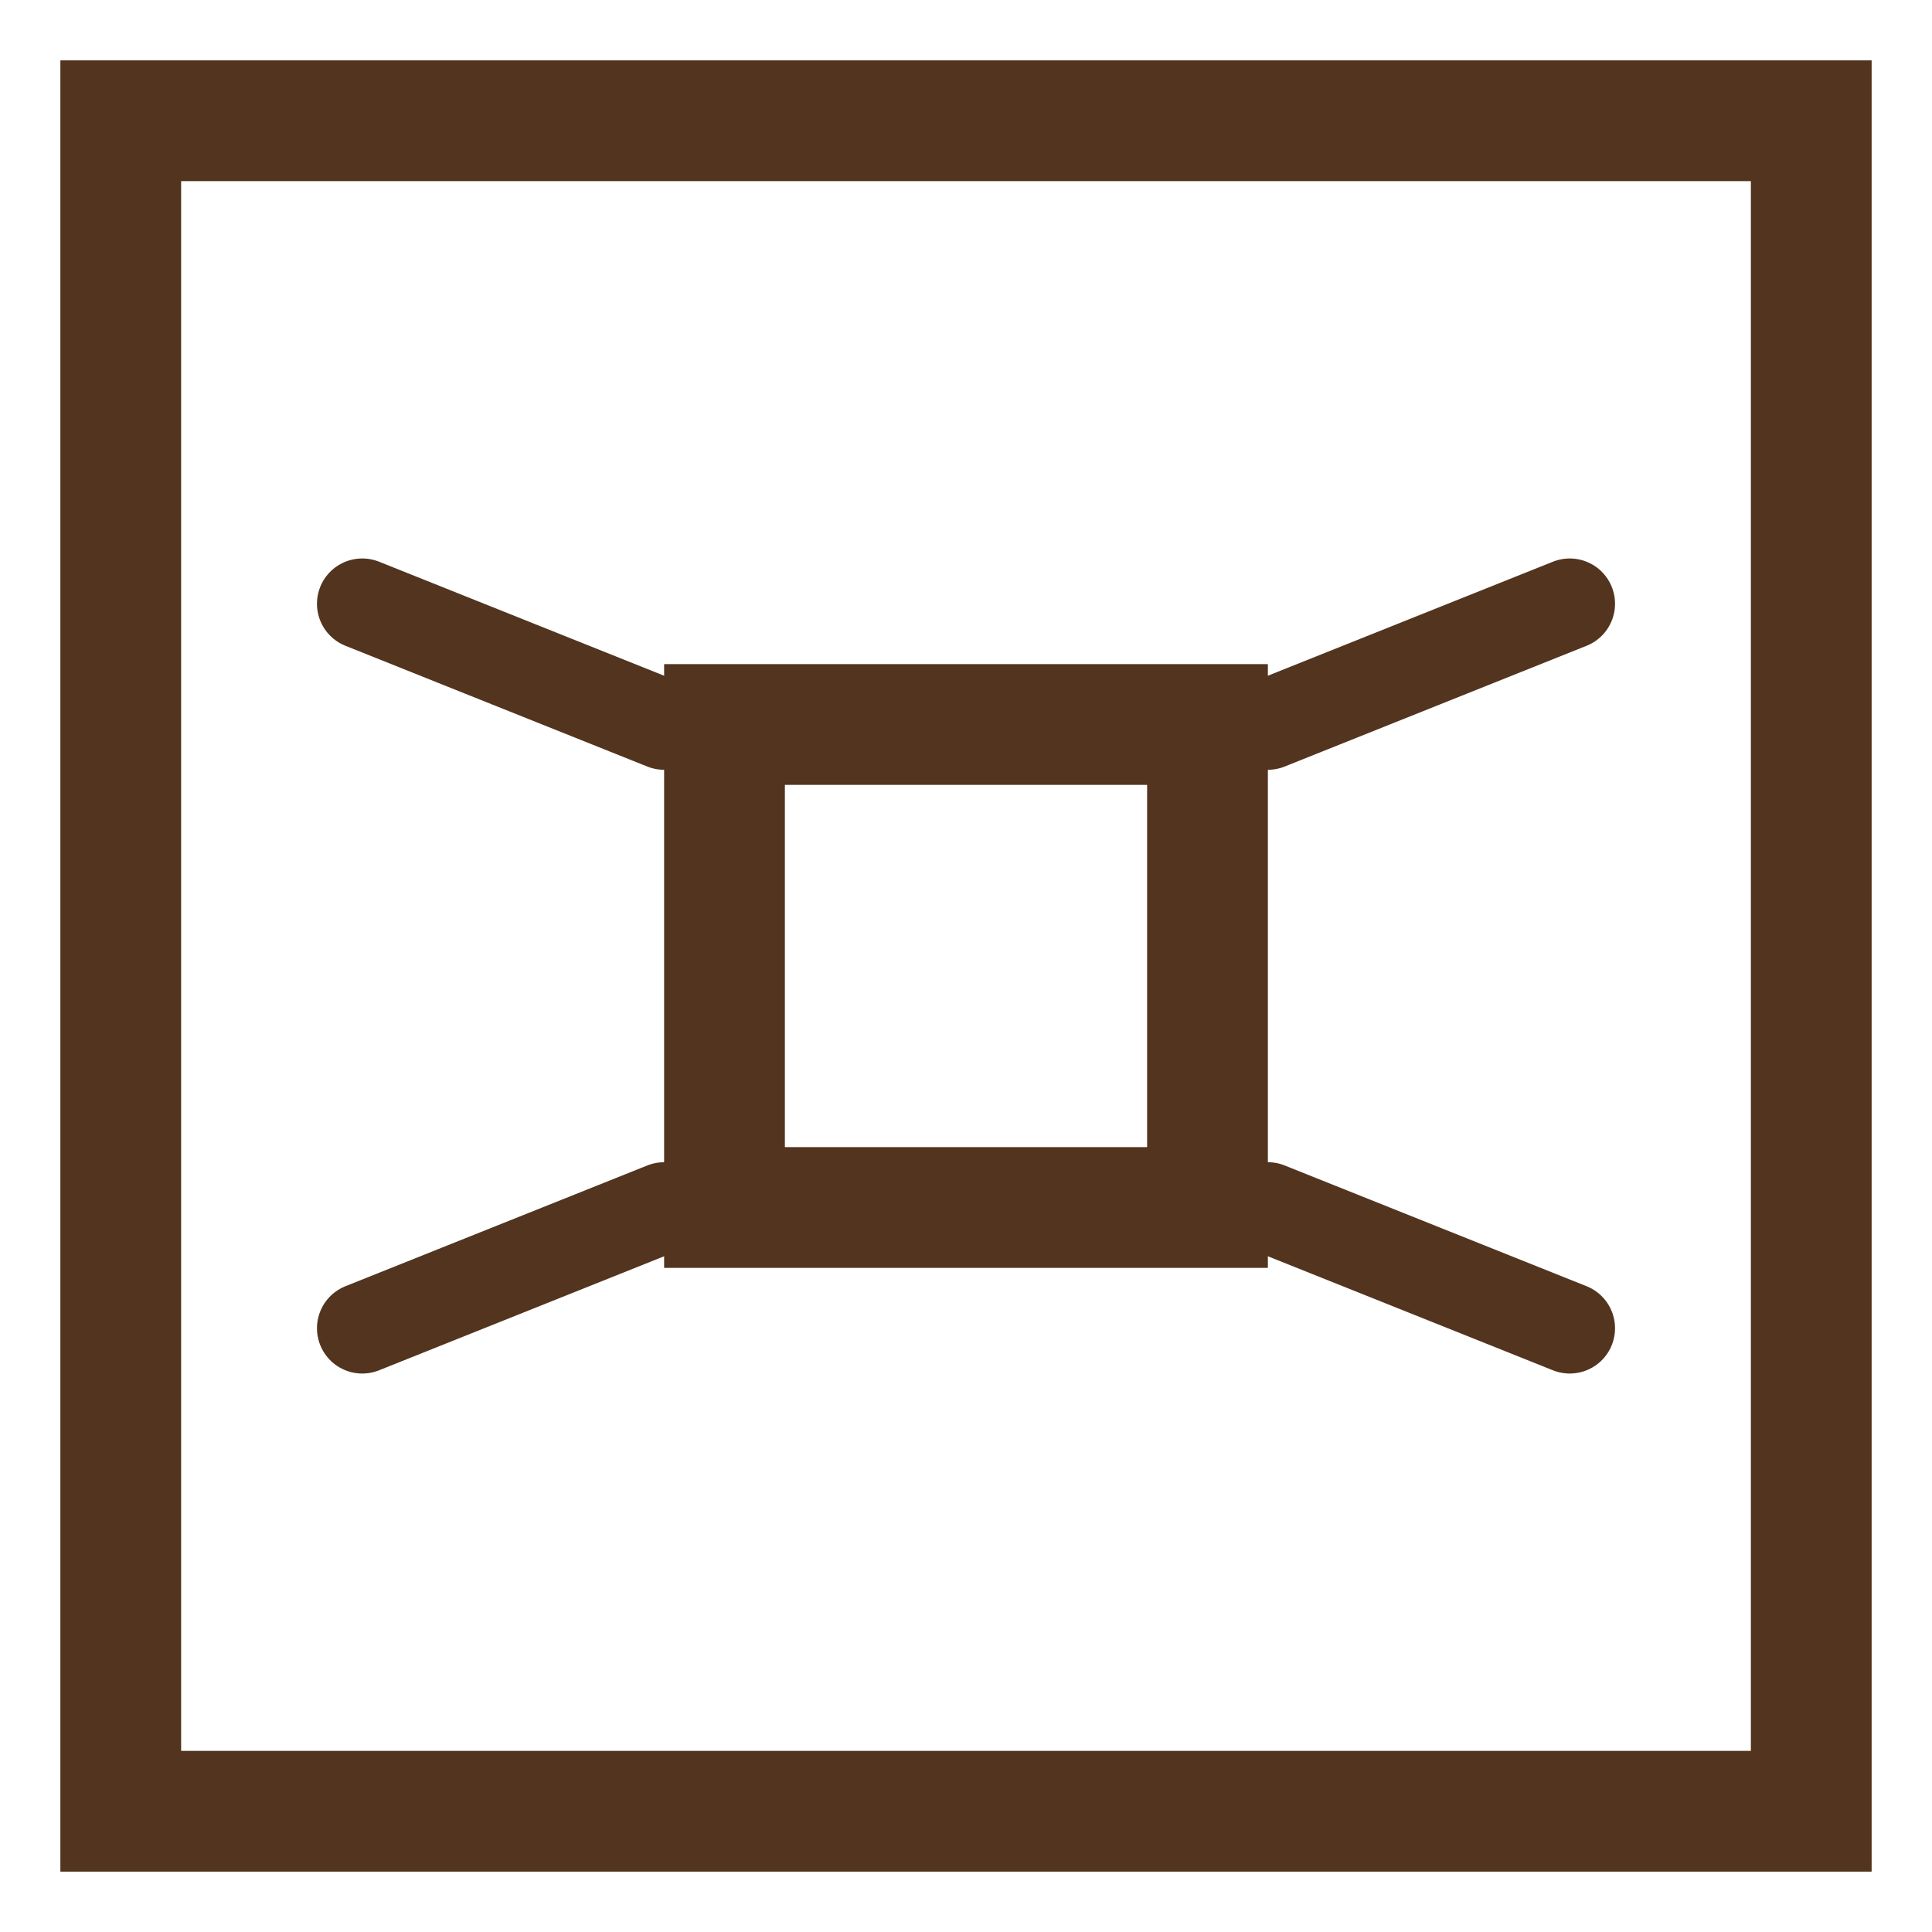 <svg width="64" height="64" viewBox="0 0 64 64" fill="none" xmlns="http://www.w3.org/2000/svg">
  <rect x="4" y="4" width="56" height="56" stroke="#52341f" stroke-width="4" fill="none"/>
  <rect x="24" y="24" width="16" height="16" stroke="#52341f" stroke-width="4" fill="none"/>
  <path d="M 12 20 L 22 24" stroke="#52341f" stroke-width="3" stroke-linecap="round"/>
  <path d="M 12 44 L 22 40" stroke="#52341f" stroke-width="3" stroke-linecap="round"/>
  <path d="M 52 20 L 42 24" stroke="#52341f" stroke-width="3" stroke-linecap="round"/>
  <path d="M 52 44 L 42 40" stroke="#52341f" stroke-width="3" stroke-linecap="round"/>
</svg>

